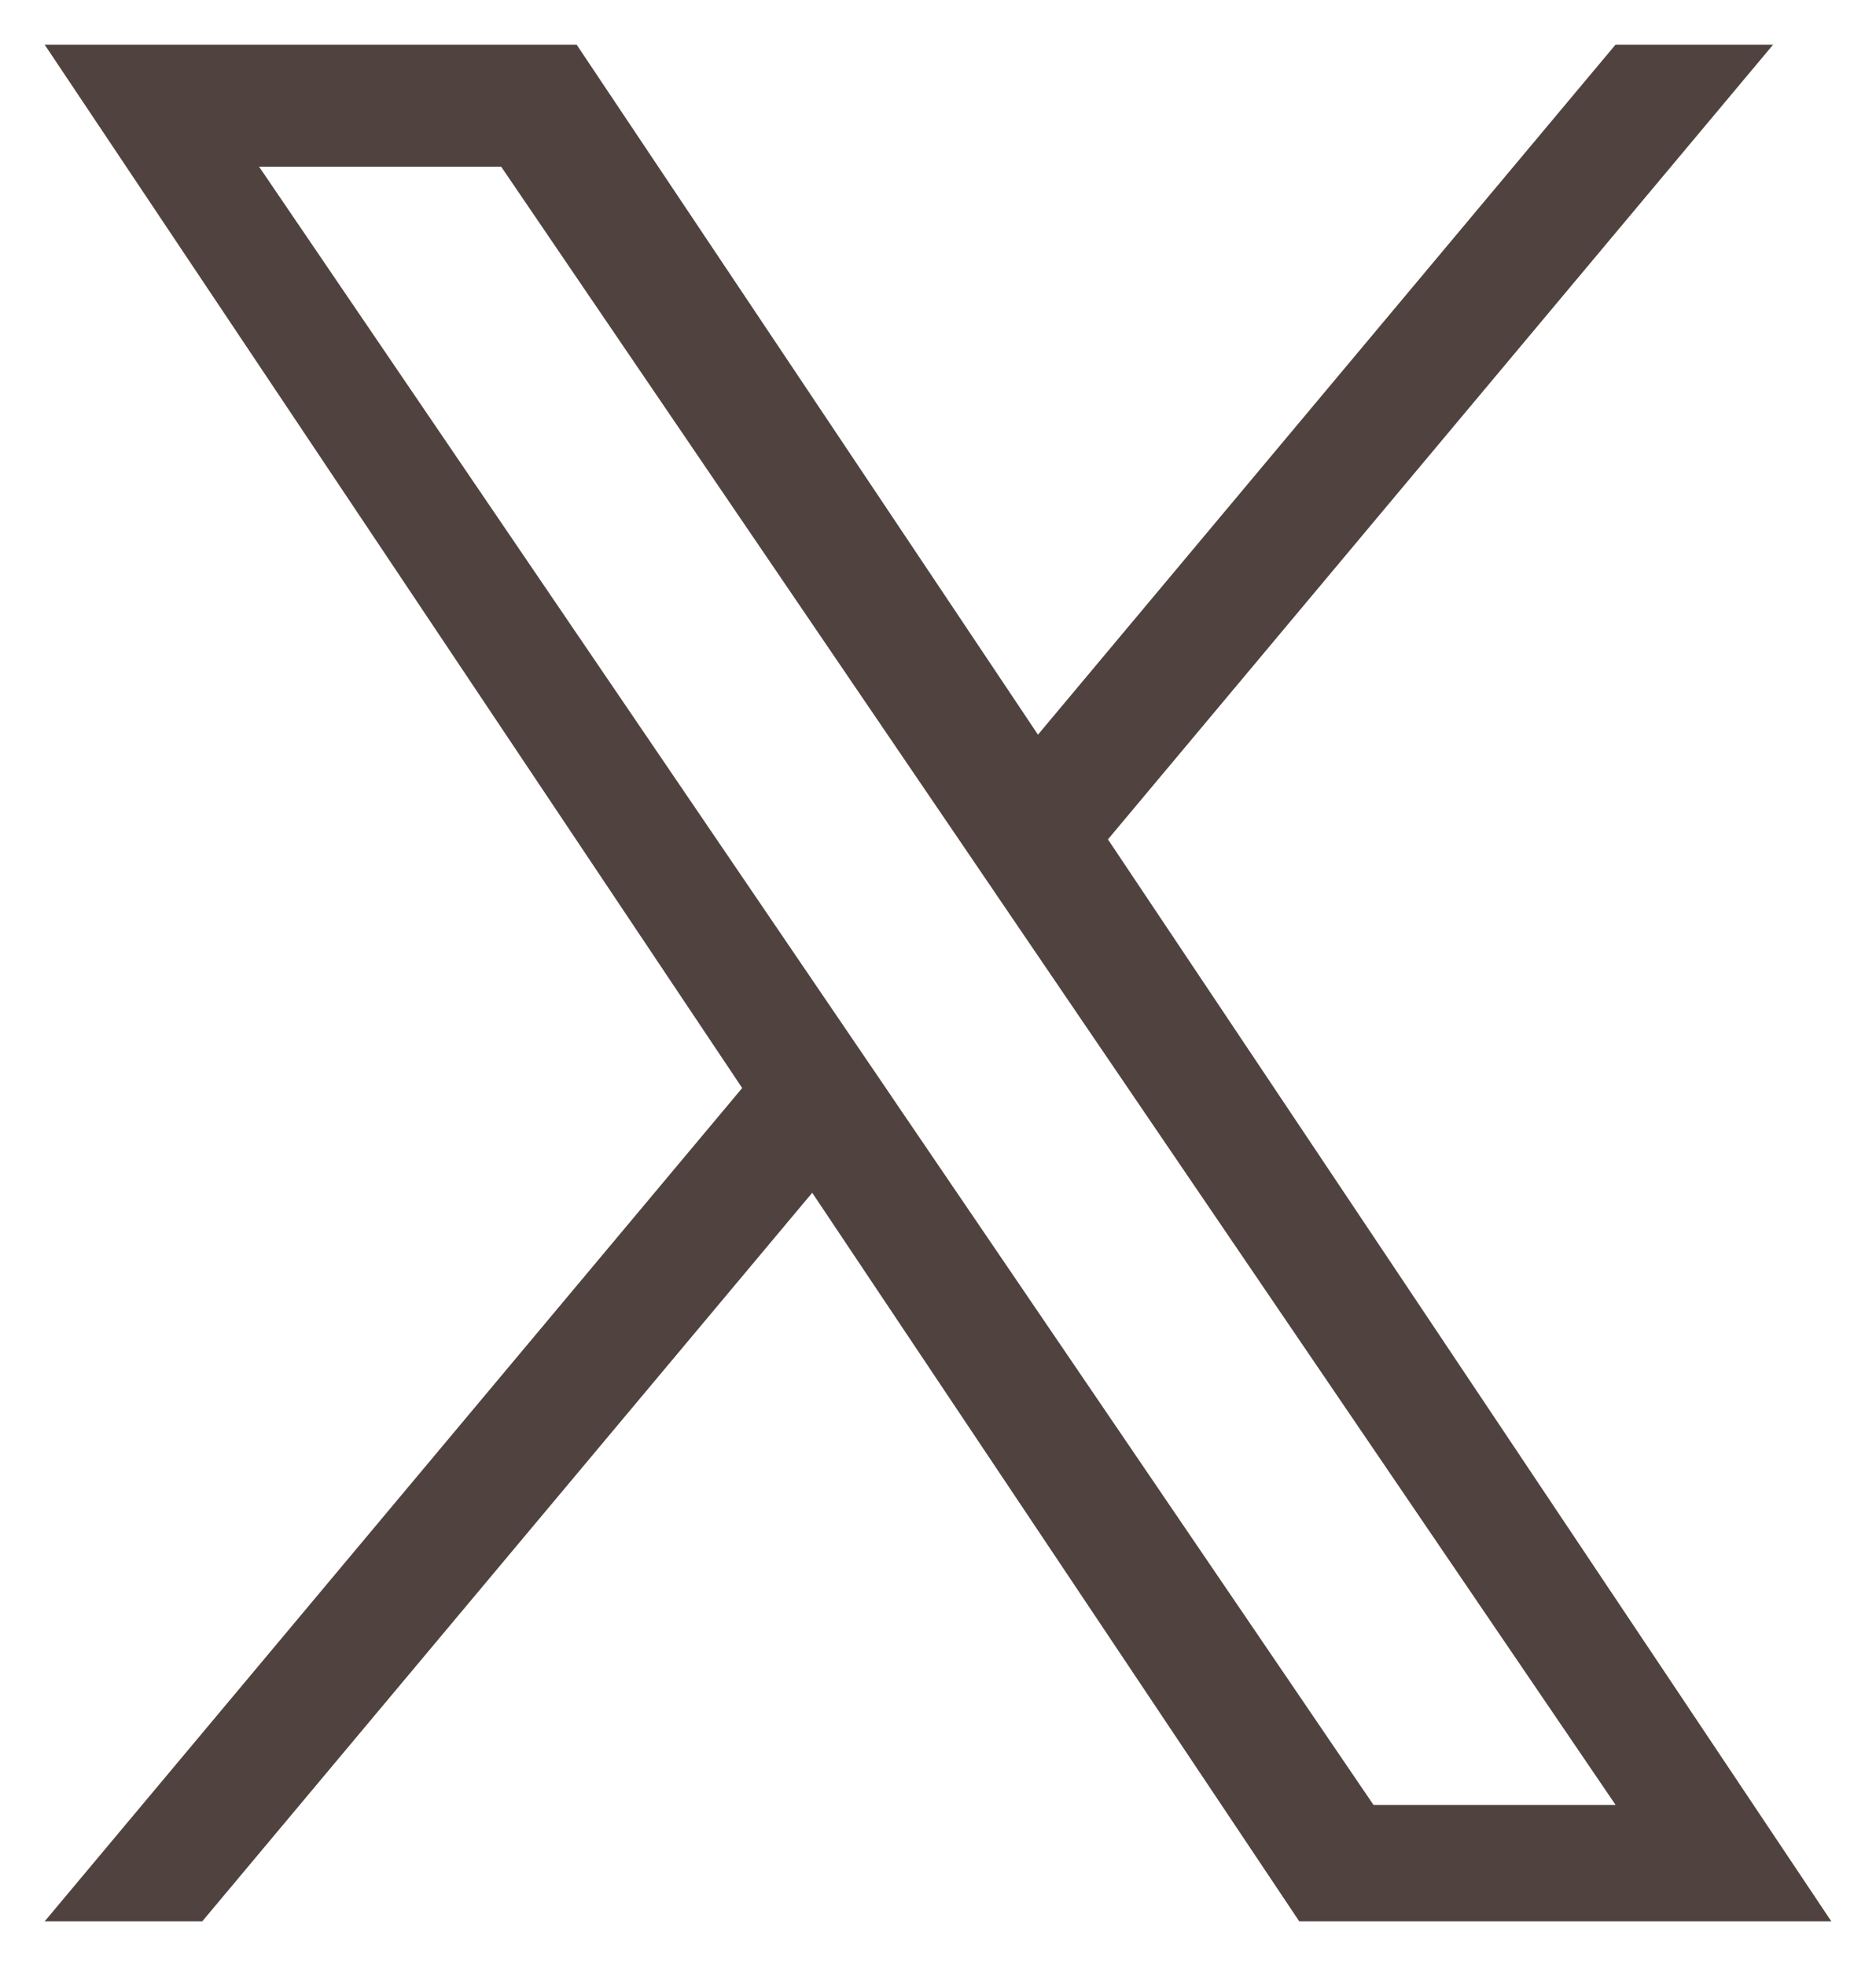 <svg width="21" height="22" viewBox="0 0 21 22" fill="none" xmlns="http://www.w3.org/2000/svg">
<path d="M12.403 9.392L19.848 0.5H18.084L11.619 8.221L6.455 0.5H0.5L8.308 12.175L0.5 21.5H2.264L9.092 13.347L14.544 21.5H20.5L12.402 9.392H12.403ZM9.986 12.278L9.195 11.116L2.9 1.865H5.61L10.69 9.33L11.481 10.493L18.085 20.197H15.375L9.986 12.279V12.278Z" fill="#50423E"/>
</svg>
